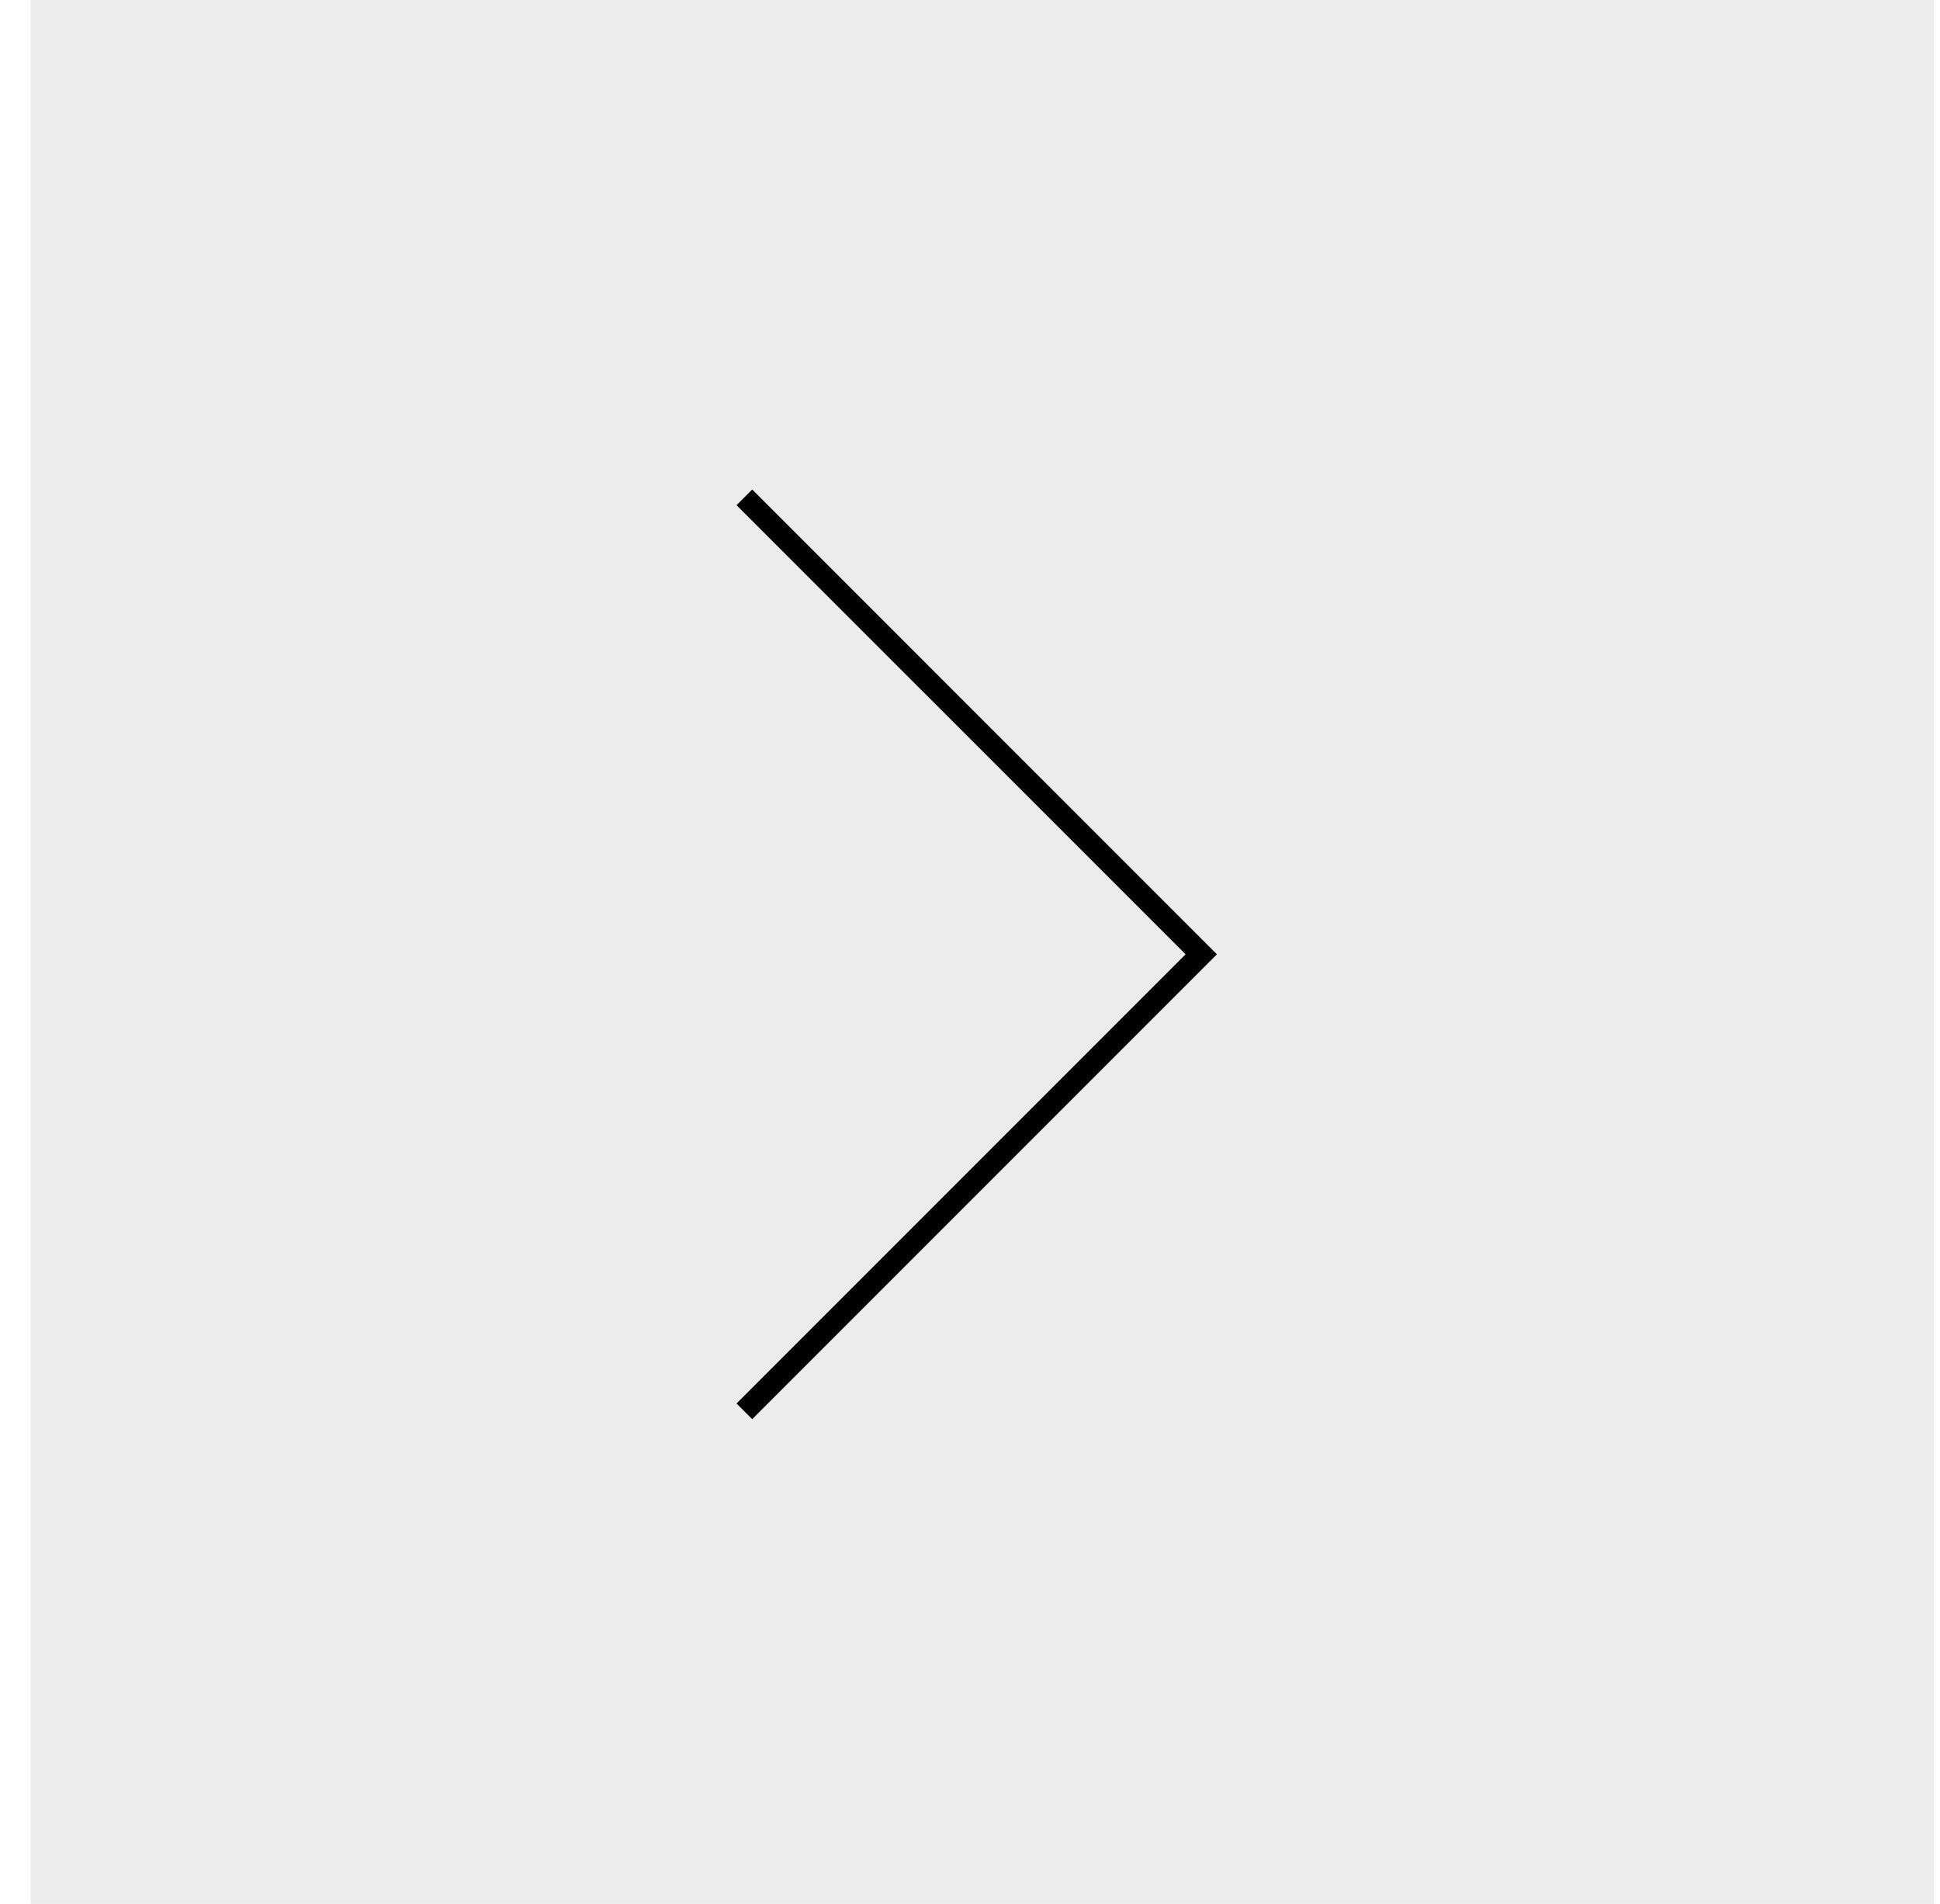 <svg width="53" height="52" viewBox="0 0 53 52" fill="none" xmlns="http://www.w3.org/2000/svg">
<rect width="52" height="52" transform="translate(0.836)" fill="#E0E0E0" fill-opacity="0.6"/>
<path d="M20.336 13.584L32.818 26.065L20.336 38.547" stroke="black" stroke-width="0.605"/>
</svg>
